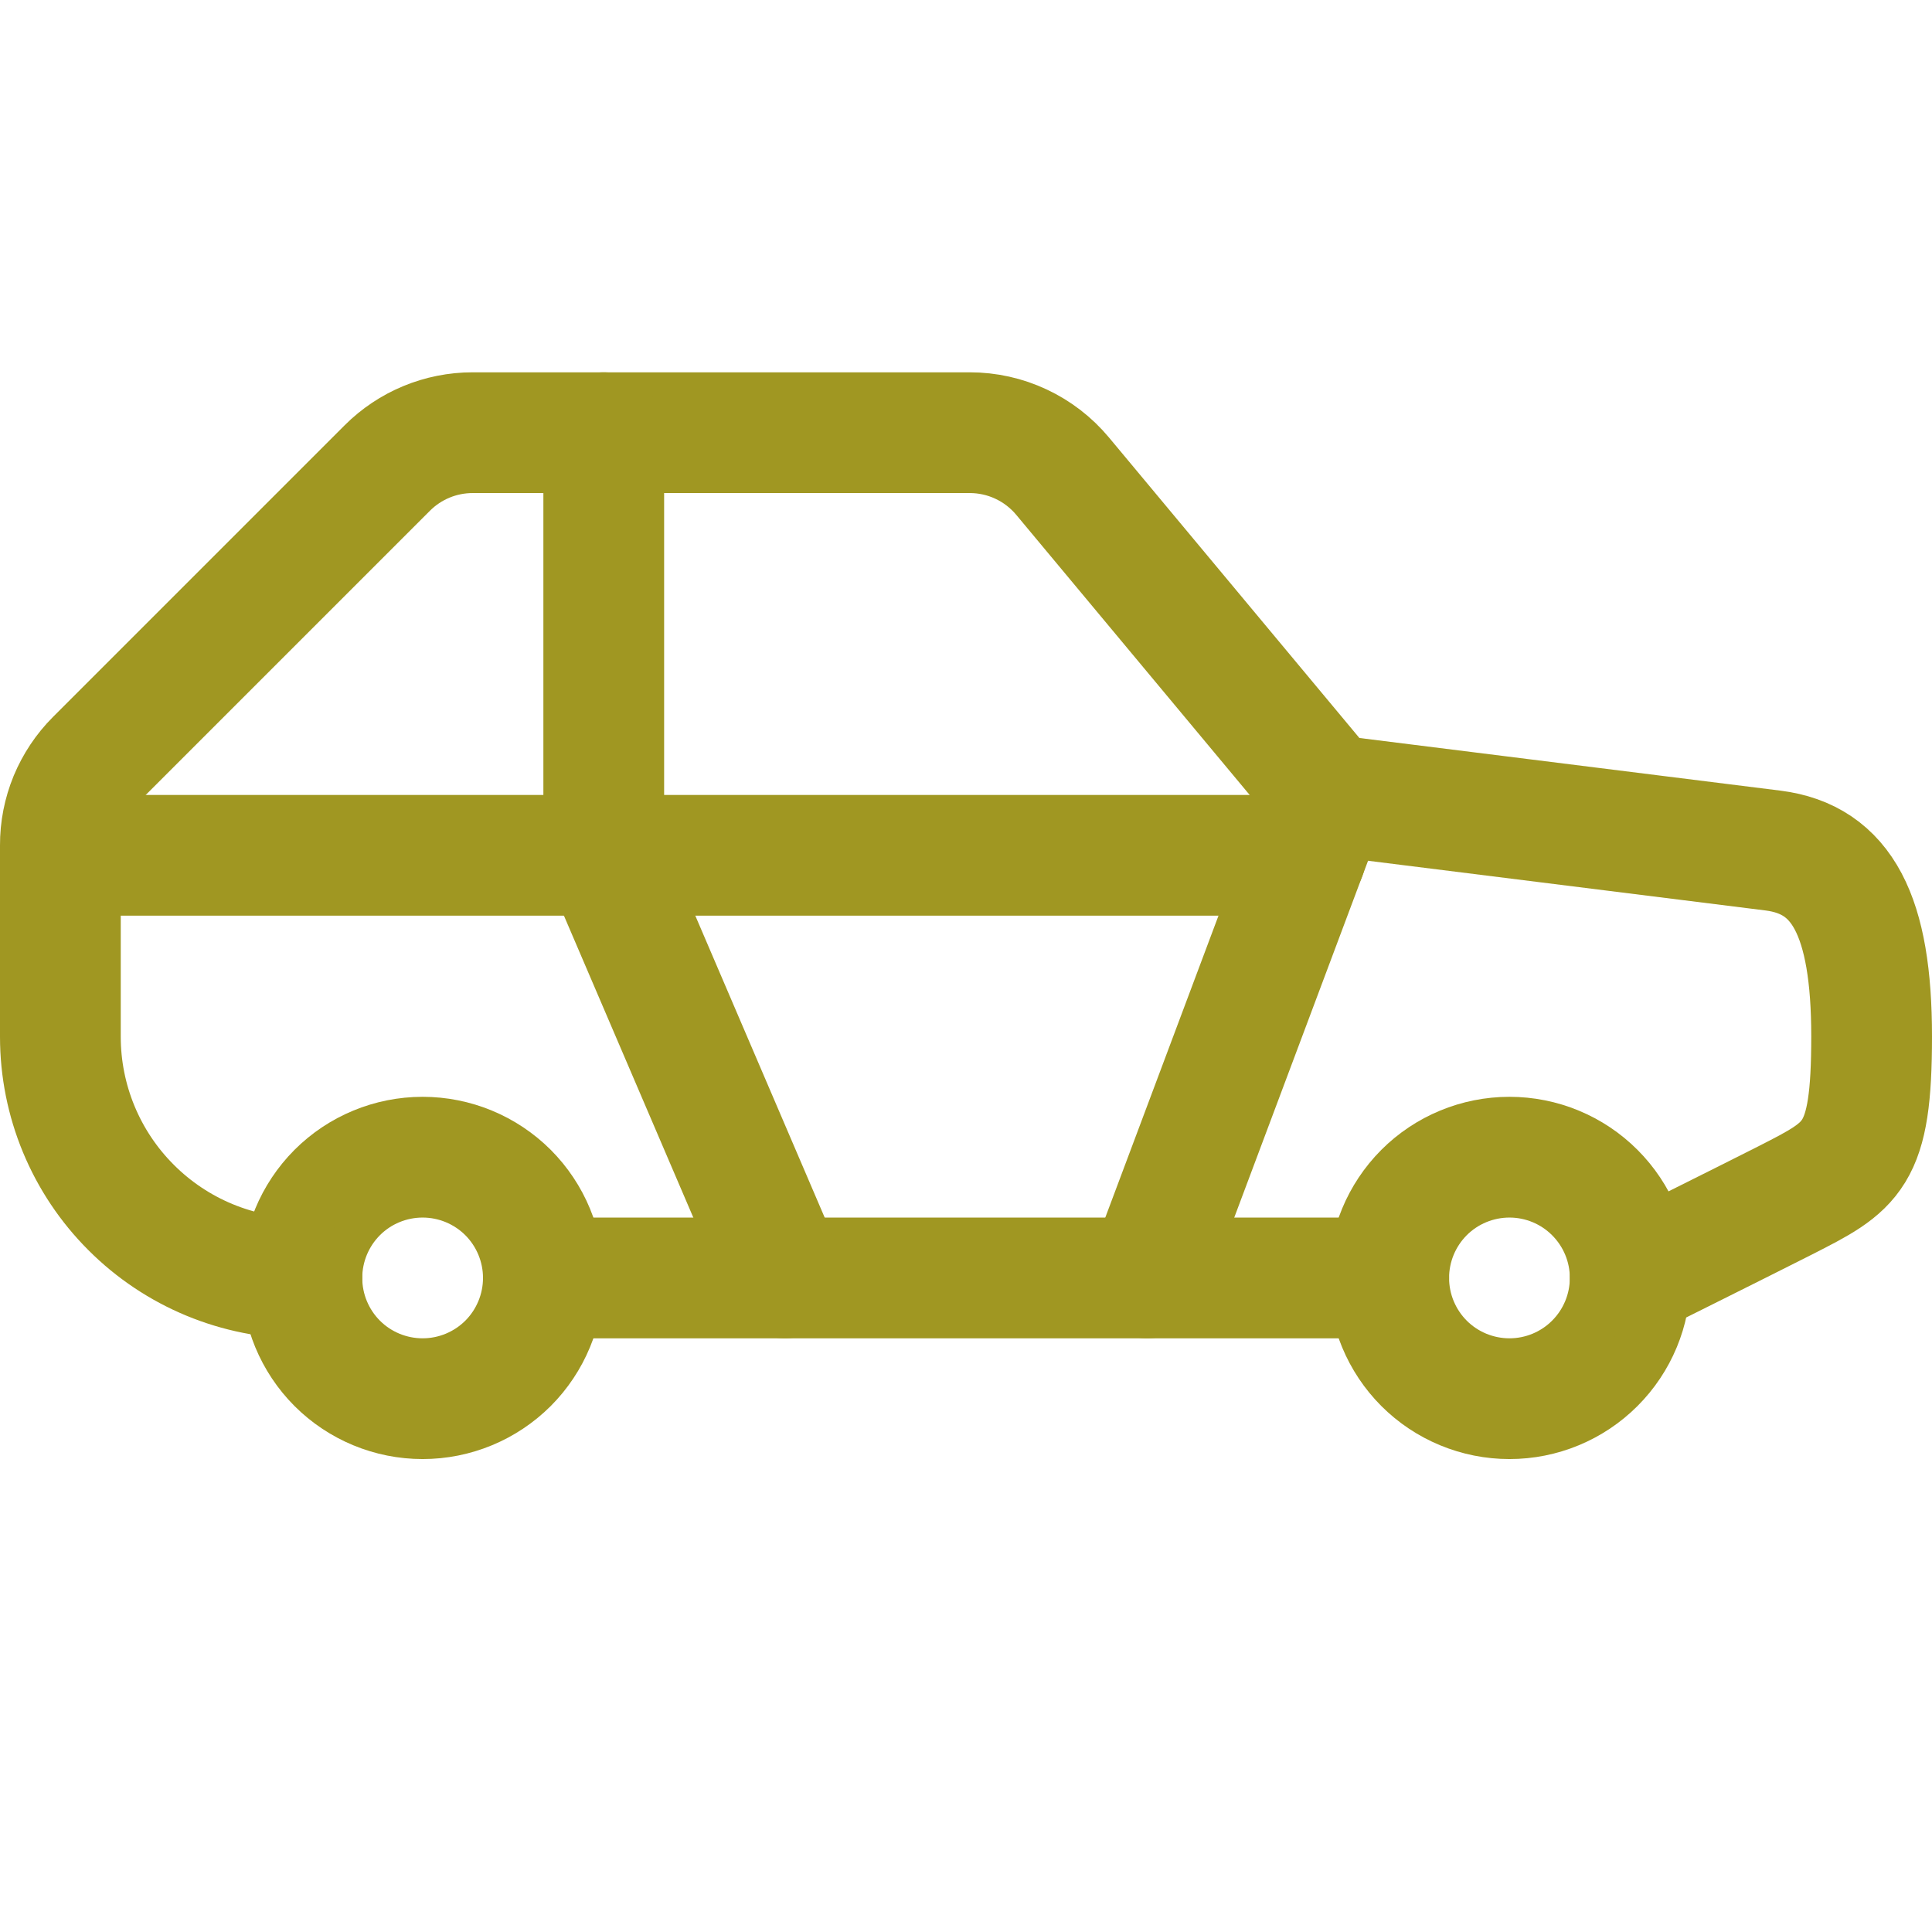 <svg width="24" height="24" viewBox="0 0 24 24" fill="none" xmlns="http://www.w3.org/2000/svg">
<g clip-path="url(#clip0_3147_91370)">
<path d="M17.251 15.875C17.251 16.273 17.409 16.654 17.69 16.936C17.971 17.217 18.353 17.375 18.751 17.375C19.149 17.375 19.53 17.217 19.811 16.936C20.093 16.654 20.251 16.273 20.251 15.875C20.251 15.477 20.093 15.096 19.811 14.814C19.53 14.533 19.149 14.375 18.751 14.375C18.353 14.375 17.971 14.533 17.69 14.814C17.409 15.096 17.251 15.477 17.251 15.875V15.875Z" stroke="#A09722" stroke-width="1.5" stroke-linecap="round" stroke-linejoin="round"/>
<path d="M3.75 15.875C3.75 16.273 3.908 16.654 4.189 16.936C4.47 17.217 4.852 17.375 5.25 17.375C5.648 17.375 6.029 17.217 6.311 16.936C6.592 16.654 6.75 16.273 6.75 15.875C6.75 15.477 6.592 15.096 6.311 14.814C6.029 14.533 5.648 14.375 5.25 14.375C4.852 14.375 4.47 14.533 4.189 14.814C3.908 15.096 3.75 15.477 3.75 15.875V15.875Z" stroke="#A09722" stroke-width="1.5" stroke-linecap="round" stroke-linejoin="round"/>
<path d="M17.251 15.875H6.75" stroke="#A09722" stroke-width="1.5" stroke-linecap="round" stroke-linejoin="round"/>
<path d="M20.251 15.875C20.251 15.875 21.657 15.175 22.172 14.914C23.017 14.483 23.25 14.375 23.25 12.875C23.25 11.375 22.883 10.675 22.026 10.566L16.5 9.875L13.2 5.915C13.059 5.746 12.883 5.61 12.684 5.517C12.484 5.423 12.267 5.375 12.047 5.375H5.871C5.473 5.375 5.092 5.533 4.811 5.814L1.189 9.436C1.049 9.576 0.939 9.742 0.863 9.924C0.788 10.107 0.749 10.303 0.75 10.5V12.879C0.75 13.675 1.066 14.438 1.629 15C2.191 15.563 2.954 15.879 3.75 15.879V15.879" stroke="#A09722" stroke-width="1.5" stroke-linecap="round" stroke-linejoin="round"/>
<path d="M16.5 9.875L14.25 15.875" stroke="#A09722" stroke-width="1.5" stroke-linecap="round" stroke-linejoin="round"/>
<path d="M7.5 5.375V10.625L9.75 15.875" stroke="#A09722" stroke-width="1.5" stroke-linecap="round" stroke-linejoin="round"/>
<path d="M0.75 10.625H16.219" stroke="#A09722" stroke-width="1.5" stroke-linecap="round" stroke-linejoin="round"/>
</g>
<defs>
<clipPath id="clip0_3147_91370">
<rect width="24" height="24" fill="white"/>
</clipPath>
</defs>
</svg>
